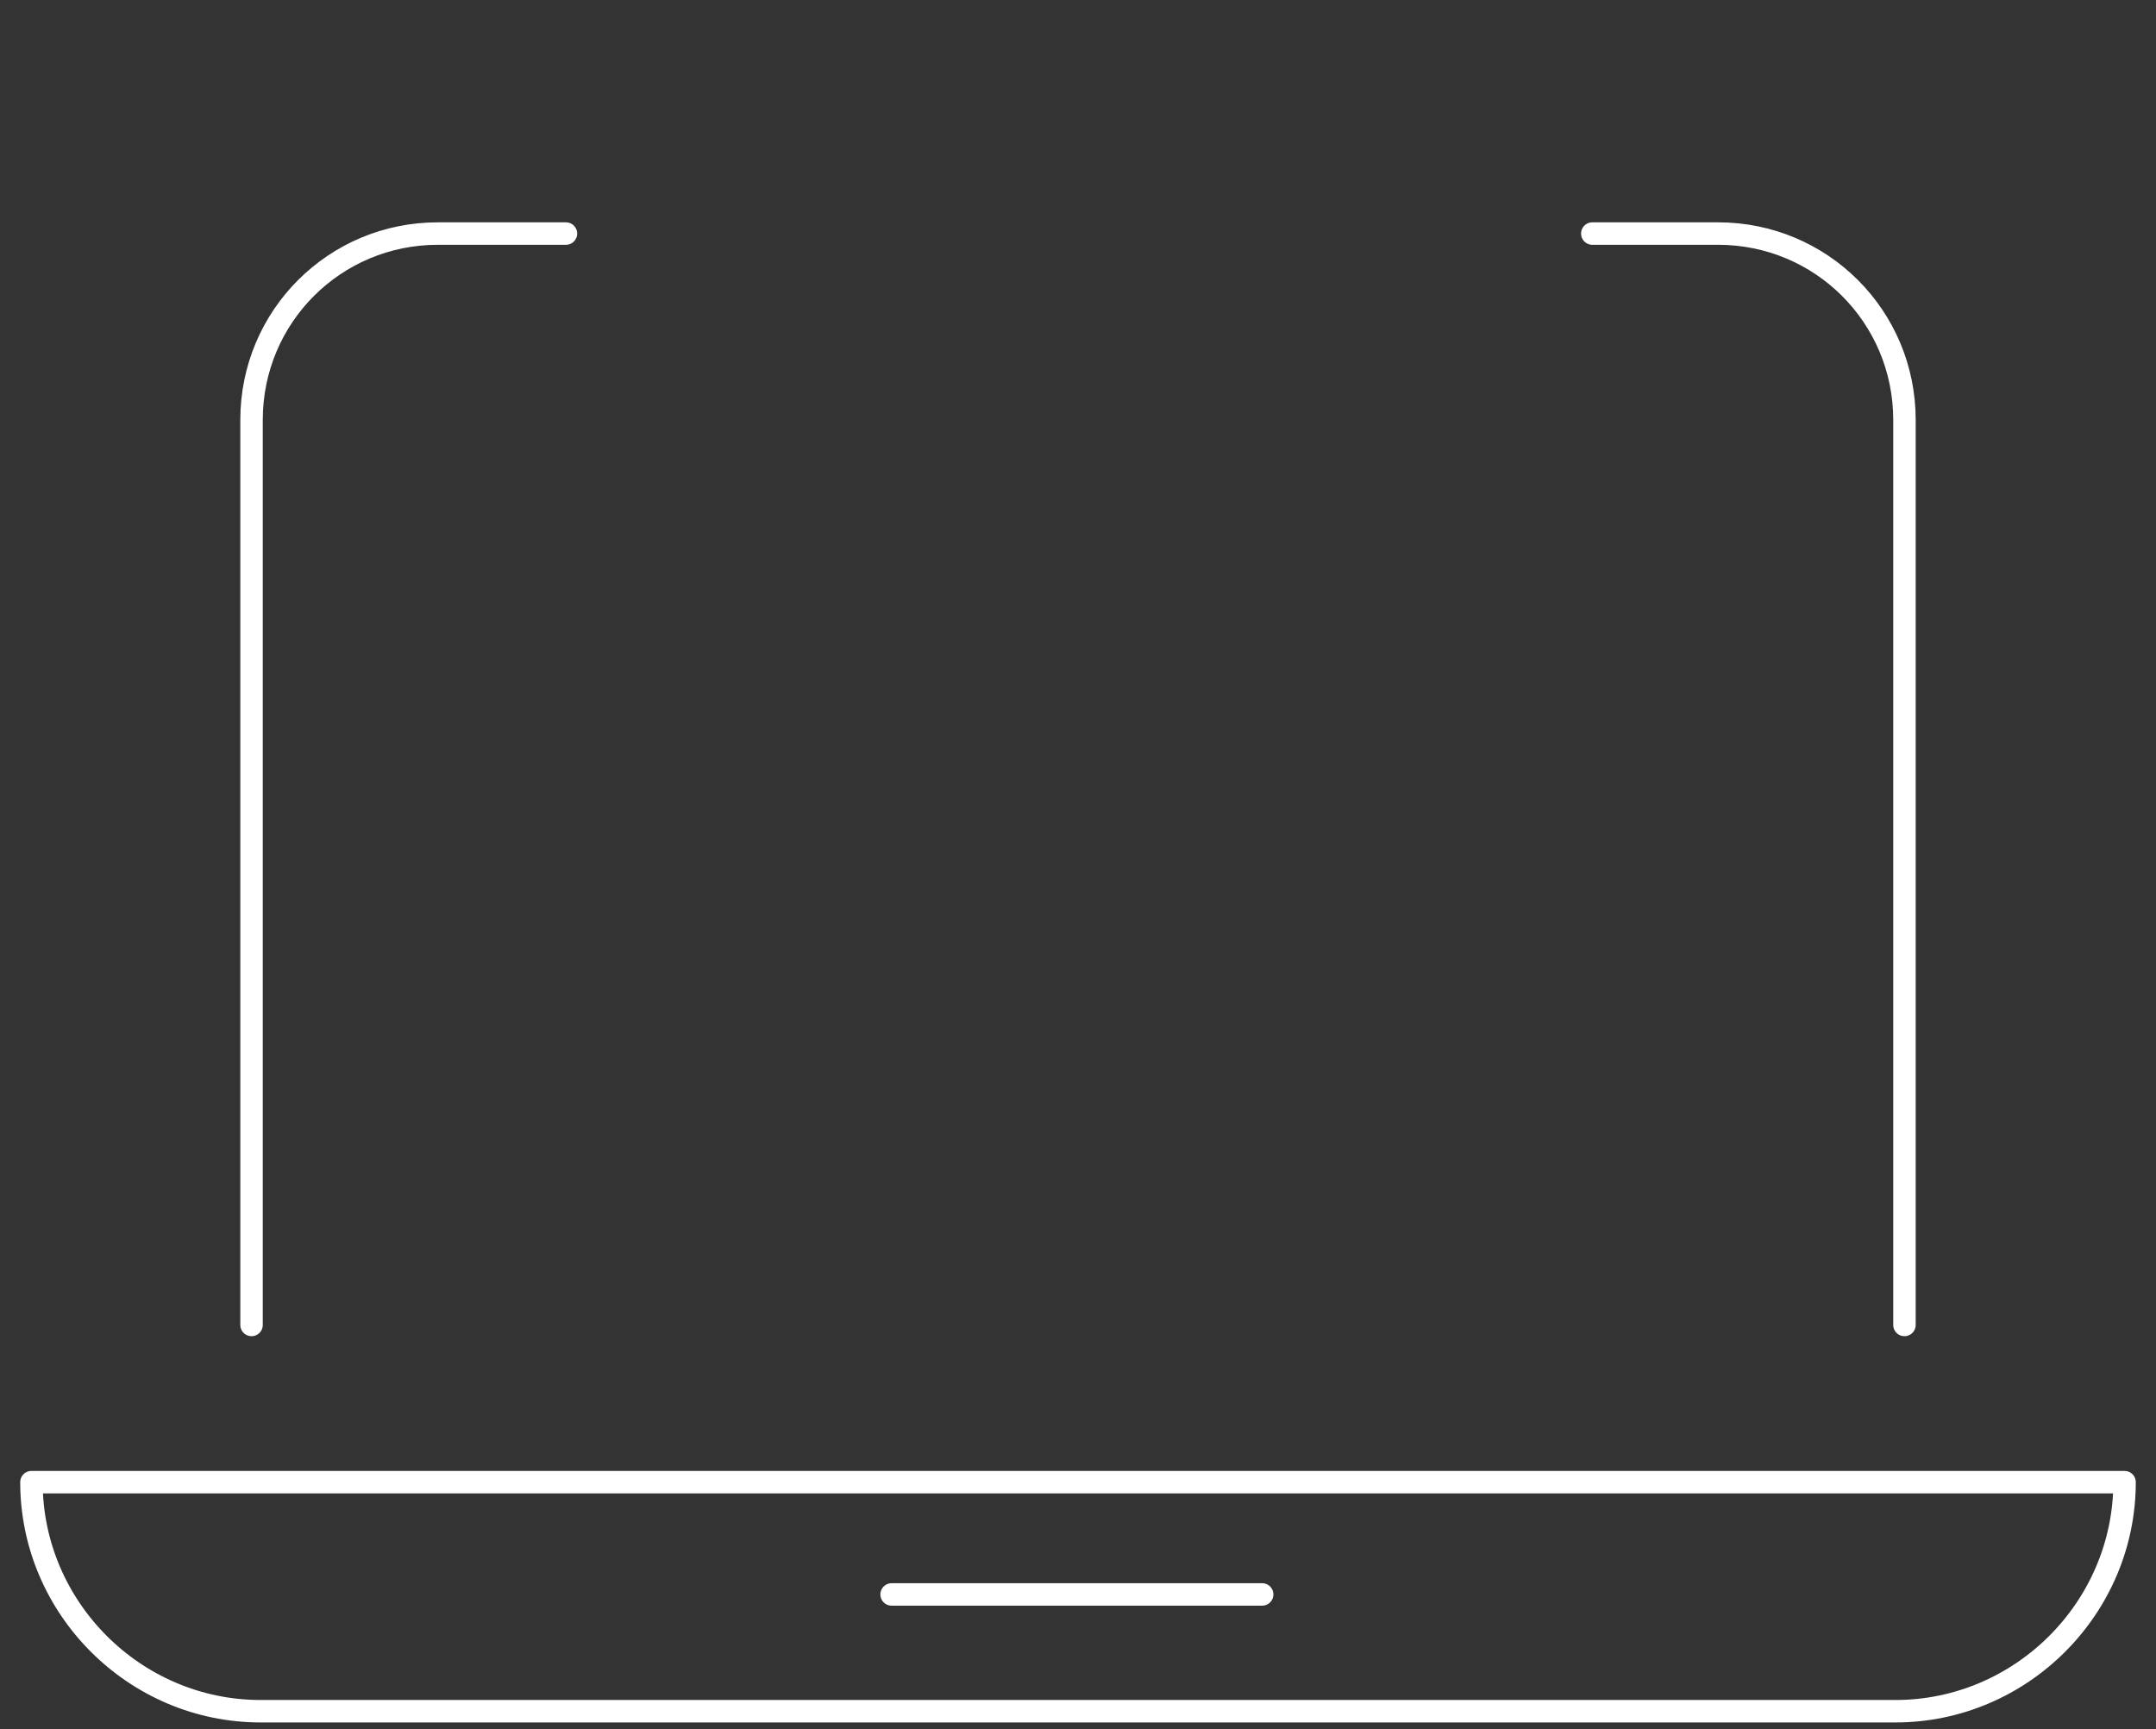 <?xml version="1.0" encoding="UTF-8"?>
<svg id="Layer_1" data-name="Layer 1" xmlns="http://www.w3.org/2000/svg" version="1.1" viewBox="0 0 96 77">
  <rect x="0" y="0" width="96" height="77" fill="#333333" stroke="none"/>
  <defs>
    <style>
      .cls-1 {
        fill: none;
        stroke: #fff;
        stroke-linecap: round;
        stroke-linejoin: round;
      }
    </style>
  </defs>
  <path class="cls-1" d="M39.7,71h16.5"/>
  <path class="cls-1" d="M84.8,59V18.7c0-4.6-3.7-8.3-8.3-8.3h-5.6"/>
  <path class="cls-1" d="M11.2,59V18.7c0-4.6,3.7-8.3,8.3-8.3h5.7"/>
  <path class="cls-1" d="M11.5,76.2h72.9c5.6,0,10.2-4.6,10.2-10.2H1.4c0,5.6,4.6,10.2,10.2,10.2h0Z"/>
</svg>